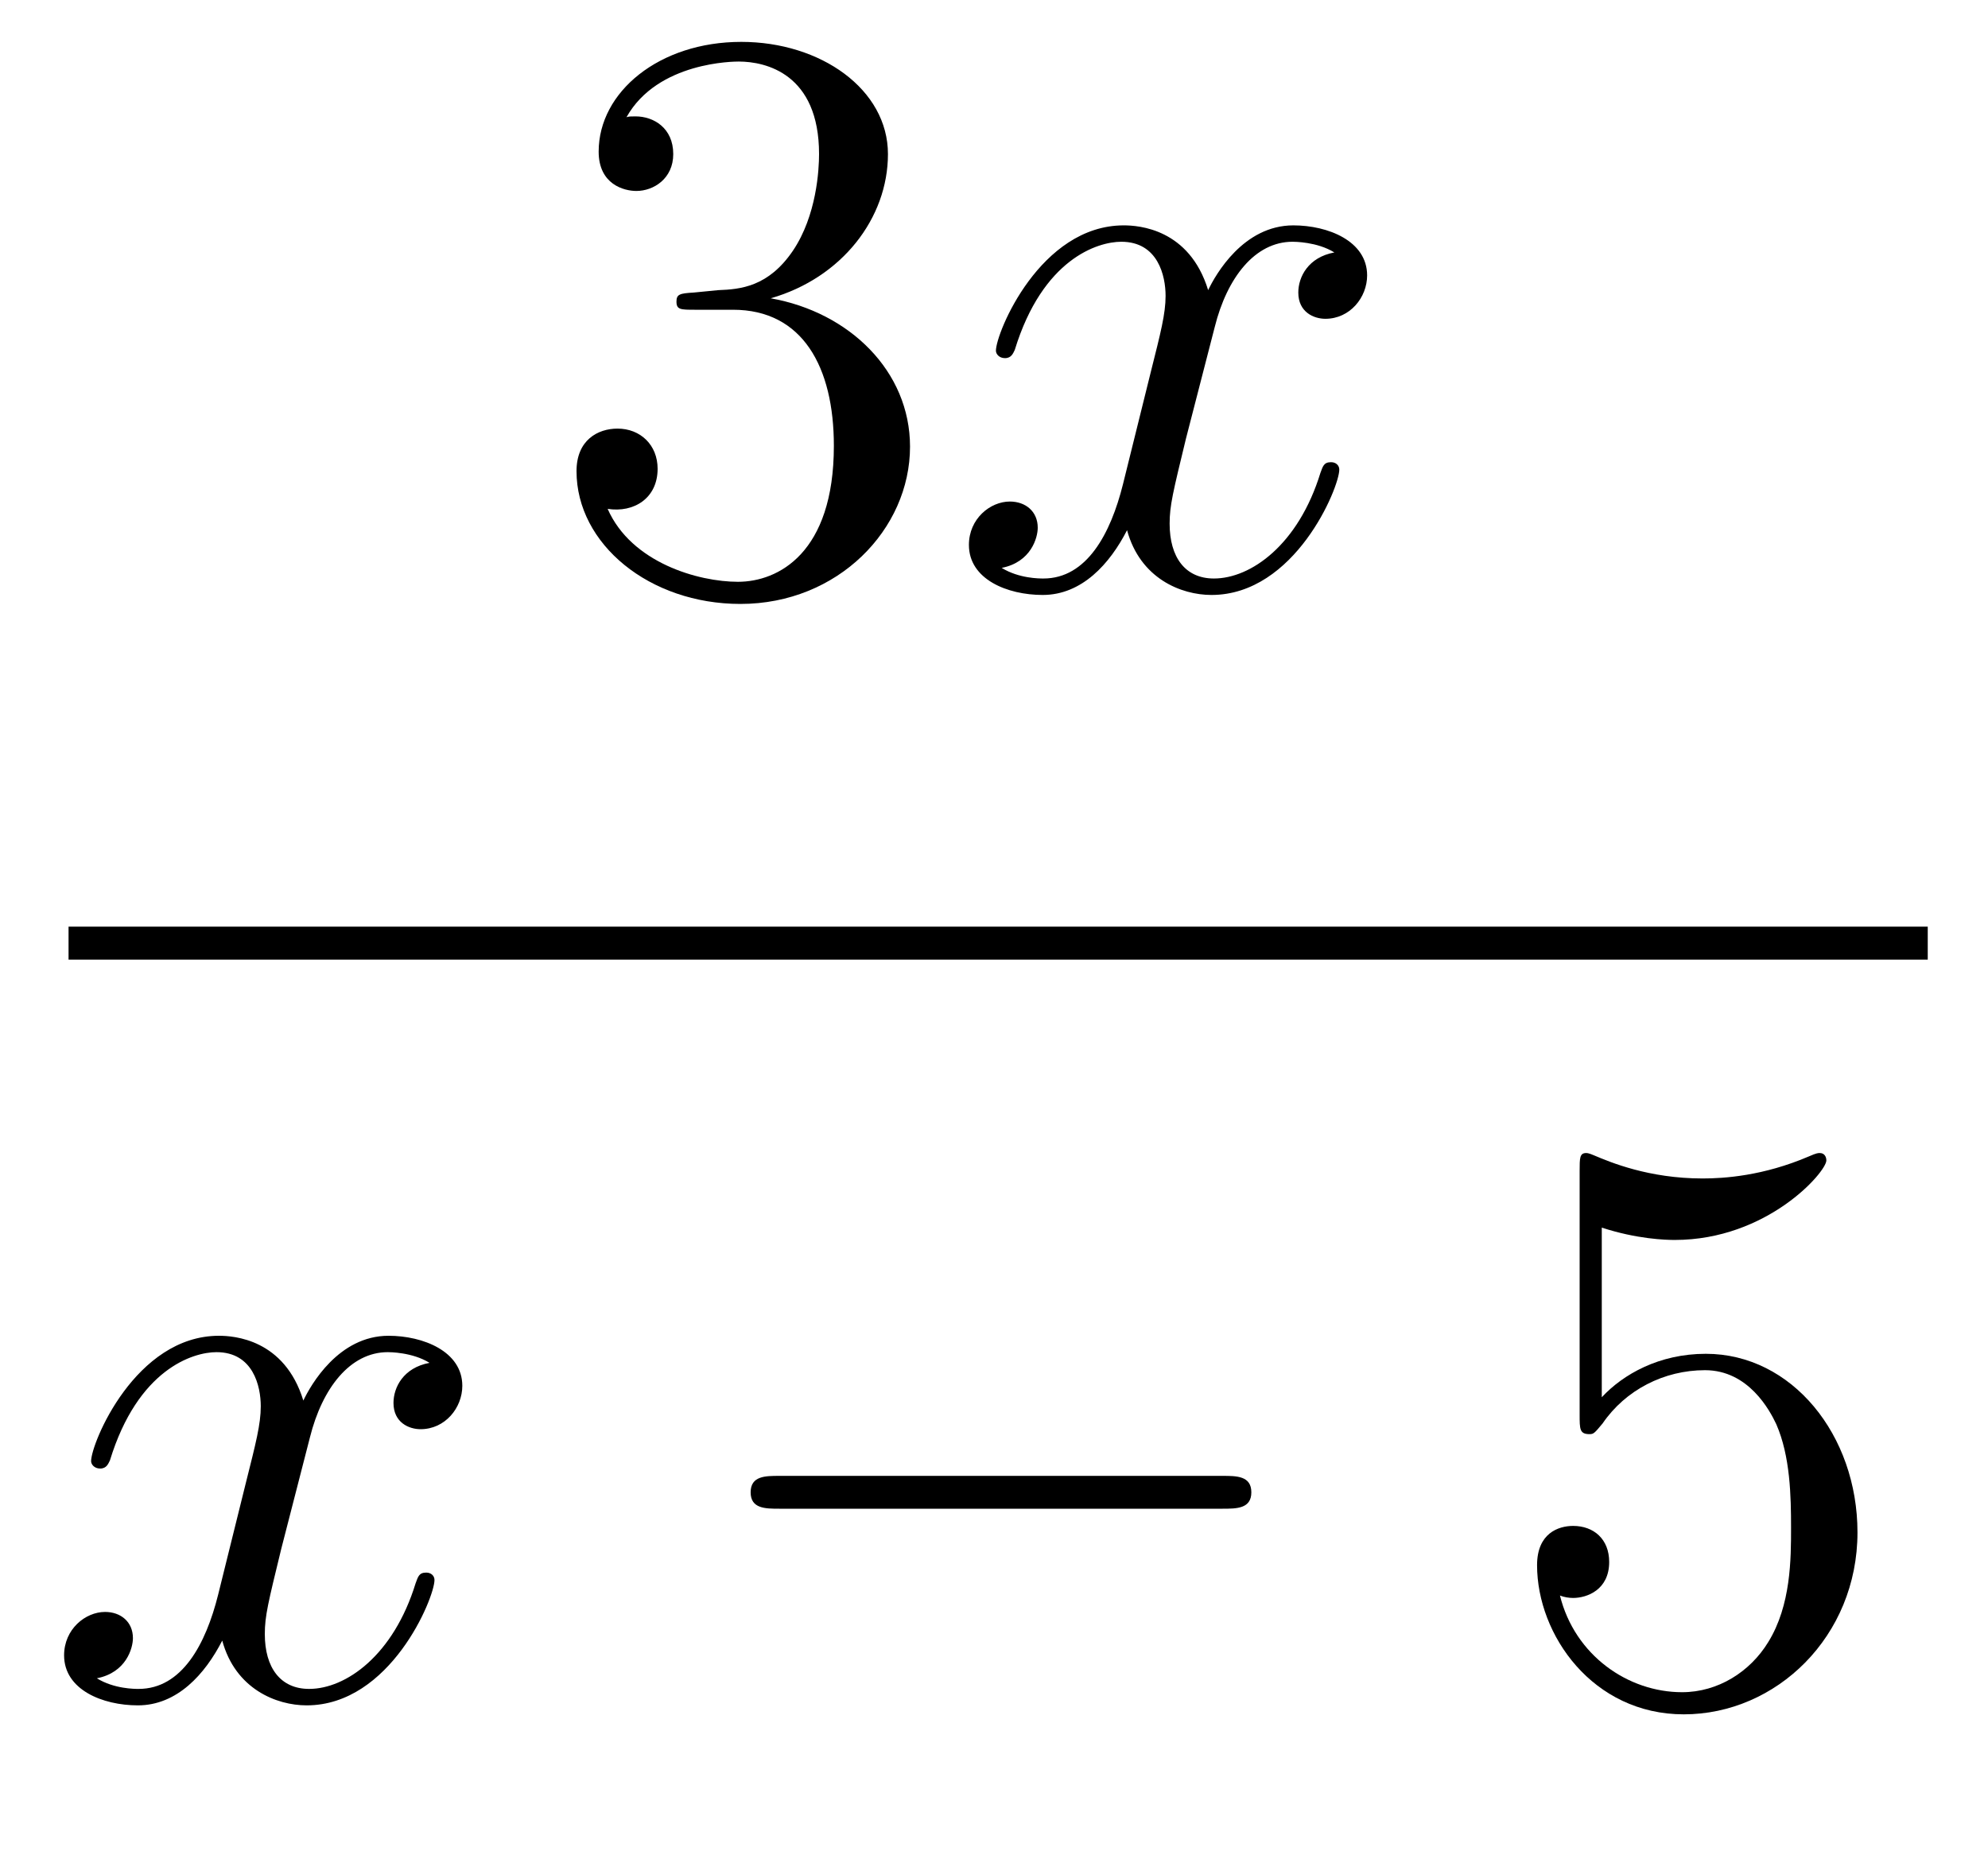 <?xml version='1.0'?>
<!-- This file was generated by dvisvgm 1.14.1 -->
<svg height='27pt' version='1.1' viewBox='0 -27 29 27' width='29pt' xmlns='http://www.w3.org/2000/svg' xmlns:xlink='http://www.w3.org/1999/xlink'>
<g id='page1'>
<g transform='matrix(1 0 0 1 -129 640)'>
<path d='M139.12 -662.732C138.916 -662.72 138.868 -662.707 138.868 -662.6C138.868 -662.481 138.928 -662.481 139.143 -662.481H139.693C140.709 -662.481 141.164 -661.644 141.164 -660.496C141.164 -658.93 140.351 -658.512 139.765 -658.512C139.191 -658.512 138.211 -658.787 137.864 -659.576C138.247 -659.516 138.593 -659.731 138.593 -660.161C138.593 -660.508 138.342 -660.747 138.008 -660.747C137.721 -660.747 137.41 -660.58 137.41 -660.126C137.41 -659.062 138.474 -658.189 139.801 -658.189C141.223 -658.189 142.275 -659.277 142.275 -660.484C142.275 -661.584 141.391 -662.445 140.243 -662.648C141.283 -662.947 141.953 -663.819 141.953 -664.752C141.953 -665.696 140.973 -666.389 139.813 -666.389C138.618 -666.389 137.733 -665.66 137.733 -664.788C137.733 -664.309 138.103 -664.214 138.283 -664.214C138.534 -664.214 138.821 -664.393 138.821 -664.752C138.821 -665.134 138.534 -665.302 138.271 -665.302C138.199 -665.302 138.175 -665.302 138.139 -665.29C138.593 -666.102 139.717 -666.102 139.777 -666.102C140.172 -666.102 140.948 -665.923 140.948 -664.752C140.948 -664.525 140.913 -663.855 140.566 -663.341C140.208 -662.815 139.801 -662.779 139.478 -662.767L139.12 -662.732Z' fill-rule='evenodd'/>
<path d='M148.465 -663.317C148.083 -663.246 147.939 -662.959 147.939 -662.732C147.939 -662.445 148.166 -662.349 148.334 -662.349C148.692 -662.349 148.943 -662.66 148.943 -662.982C148.943 -663.485 148.37 -663.712 147.867 -663.712C147.138 -663.712 146.732 -662.994 146.624 -662.767C146.349 -663.664 145.608 -663.712 145.393 -663.712C144.174 -663.712 143.528 -662.146 143.528 -661.883C143.528 -661.835 143.576 -661.775 143.66 -661.775C143.755 -661.775 143.779 -661.847 143.803 -661.895C144.21 -663.222 145.011 -663.473 145.357 -663.473C145.895 -663.473 146.003 -662.971 146.003 -662.684C146.003 -662.421 145.931 -662.146 145.787 -661.572L145.381 -659.934C145.202 -659.217 144.855 -658.56 144.221 -658.56C144.162 -658.56 143.863 -658.56 143.612 -658.715C144.042 -658.799 144.138 -659.157 144.138 -659.301C144.138 -659.54 143.959 -659.683 143.731 -659.683C143.445 -659.683 143.134 -659.432 143.134 -659.05C143.134 -658.548 143.695 -658.32 144.21 -658.32C144.783 -658.32 145.19 -658.775 145.441 -659.265C145.632 -658.56 146.23 -658.32 146.672 -658.32C147.891 -658.32 148.537 -659.887 148.537 -660.149C148.537 -660.209 148.489 -660.257 148.417 -660.257C148.31 -660.257 148.298 -660.197 148.262 -660.102C147.939 -659.05 147.246 -658.56 146.708 -658.56C146.289 -658.56 146.062 -658.87 146.062 -659.36C146.062 -659.623 146.11 -659.815 146.301 -660.604L146.72 -662.229C146.899 -662.947 147.306 -663.473 147.855 -663.473C147.879 -663.473 148.214 -663.473 148.465 -663.317Z' fill-rule='evenodd'/>
<path d='M130 -653H157.121V-653.481H130'/>
<path d='M135.266 -647.117C134.884 -647.046 134.74 -646.759 134.74 -646.532C134.74 -646.245 134.967 -646.149 135.135 -646.149C135.493 -646.149 135.744 -646.46 135.744 -646.782C135.744 -647.285 135.171 -647.512 134.668 -647.512C133.939 -647.512 133.533 -646.794 133.425 -646.567C133.15 -647.464 132.409 -647.512 132.194 -647.512C130.975 -647.512 130.329 -645.946 130.329 -645.683C130.329 -645.635 130.377 -645.575 130.461 -645.575C130.556 -645.575 130.58 -645.647 130.604 -645.695C131.011 -647.022 131.812 -647.273 132.158 -647.273C132.696 -647.273 132.804 -646.771 132.804 -646.484C132.804 -646.221 132.732 -645.946 132.588 -645.372L132.182 -643.734C132.003 -643.017 131.656 -642.36 131.022 -642.36C130.963 -642.36 130.664 -642.36 130.413 -642.515C130.843 -642.599 130.939 -642.957 130.939 -643.101C130.939 -643.34 130.76 -643.483 130.533 -643.483C130.246 -643.483 129.935 -643.232 129.935 -642.85C129.935 -642.348 130.497 -642.12 131.011 -642.12C131.584 -642.12 131.991 -642.575 132.242 -643.065C132.433 -642.36 133.031 -642.12 133.473 -642.12C134.693 -642.12 135.338 -643.687 135.338 -643.949C135.338 -644.009 135.29 -644.057 135.218 -644.057C135.111 -644.057 135.099 -643.997 135.063 -643.902C134.74 -642.85 134.047 -642.36 133.509 -642.36C133.091 -642.36 132.863 -642.67 132.863 -643.16C132.863 -643.423 132.911 -643.615 133.103 -644.404L133.521 -646.029C133.7 -646.747 134.107 -647.273 134.657 -647.273C134.681 -647.273 135.015 -647.273 135.266 -647.117Z' fill-rule='evenodd'/>
<path d='M146.835 -644.989C147.039 -644.989 147.254 -644.989 147.254 -645.228C147.254 -645.468 147.039 -645.468 146.835 -645.468H140.368C140.165 -645.468 139.95 -645.468 139.95 -645.228C139.95 -644.989 140.165 -644.989 140.368 -644.989H146.835Z' fill-rule='evenodd'/>
<path d='M152.366 -649.09C152.88 -648.922 153.298 -648.91 153.43 -648.91C154.781 -648.91 155.642 -649.902 155.642 -650.07C155.642 -650.118 155.618 -650.178 155.546 -650.178C155.522 -650.178 155.498 -650.178 155.39 -650.13C154.721 -649.843 154.147 -649.807 153.837 -649.807C153.048 -649.807 152.486 -650.046 152.258 -650.142C152.175 -650.178 152.151 -650.178 152.139 -650.178C152.043 -650.178 152.043 -650.106 152.043 -649.914V-646.364C152.043 -646.149 152.043 -646.077 152.187 -646.077C152.247 -646.077 152.258 -646.089 152.378 -646.233C152.713 -646.723 153.275 -647.01 153.872 -647.01C154.506 -647.01 154.817 -646.424 154.912 -646.221C155.116 -645.754 155.127 -645.169 155.127 -644.714C155.127 -644.26 155.127 -643.579 154.793 -643.041C154.53 -642.611 154.063 -642.312 153.537 -642.312C152.748 -642.312 151.972 -642.85 151.756 -643.722C151.816 -643.698 151.888 -643.687 151.948 -643.687C152.151 -643.687 152.474 -643.806 152.474 -644.212C152.474 -644.547 152.247 -644.738 151.948 -644.738C151.733 -644.738 151.422 -644.631 151.422 -644.165C151.422 -643.148 152.235 -641.989 153.562 -641.989C154.912 -641.989 156.096 -643.125 156.096 -644.643C156.096 -646.065 155.139 -647.249 153.884 -647.249C153.203 -647.249 152.677 -646.95 152.366 -646.615V-649.09Z' fill-rule='evenodd'/>
</g>
</g>
</svg>
